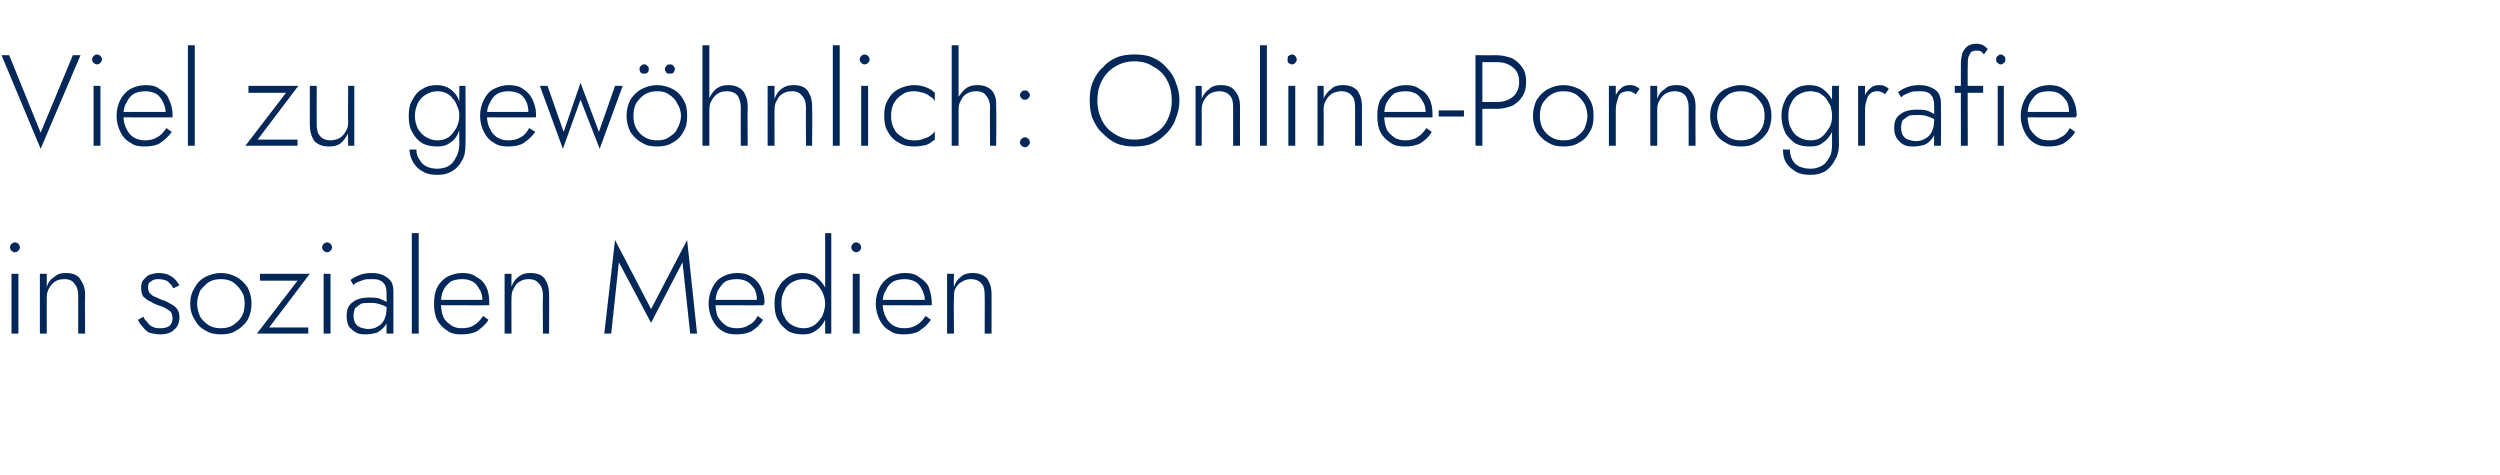 <?xml version="1.0" standalone="no"?><!DOCTYPE svg PUBLIC "-//W3C//DTD SVG 1.1//EN" "http://www.w3.org/Graphics/SVG/1.1/DTD/svg11.dtd"><svg xmlns="http://www.w3.org/2000/svg" version="1.1" width="326px" height="62px" viewBox="0 -1 326 62" style="top:-1px">  <desc>Viel zu gew hnlich: Online-Pornografie in sozialen Medien</desc>  <defs/>  <g id="Polygon1477769">    <path d="M 1.3 31.3 C 1.3 31.4 1.4 31.6 1.5 31.7 C 1.6 31.8 1.8 31.9 1.9 31.9 C 2.1 31.9 2.3 31.8 2.4 31.7 C 2.5 31.6 2.6 31.4 2.6 31.3 C 2.6 31.1 2.5 30.9 2.4 30.8 C 2.3 30.7 2.1 30.6 1.9 30.6 C 1.8 30.6 1.6 30.7 1.5 30.8 C 1.4 30.9 1.3 31.1 1.3 31.3 Z M 1.5 34.7 L 1.5 42.5 L 2.4 42.5 L 2.4 34.7 L 1.5 34.7 Z M 10.2 37.5 C 10.18 37.5 10.2 42.5 10.2 42.5 L 11.1 42.5 C 11.1 42.5 11.05 37.4 11.1 37.4 C 11.1 36.5 10.8 35.9 10.4 35.3 C 10 34.8 9.4 34.6 8.6 34.6 C 8 34.6 7.5 34.7 7.1 35.1 C 6.6 35.4 6.3 35.8 6.1 36.4 C 6.1 36.36 6.1 34.7 6.1 34.7 L 5.2 34.7 L 5.2 42.5 L 6.1 42.5 C 6.1 42.5 6.1 37.77 6.1 37.8 C 6.1 37.3 6.2 36.9 6.4 36.6 C 6.6 36.2 6.9 35.9 7.2 35.7 C 7.5 35.5 7.9 35.4 8.4 35.4 C 9 35.4 9.5 35.6 9.7 36 C 10 36.3 10.2 36.8 10.2 37.5 Z M 18.7 40.3 C 18.7 40.3 18 40.7 18 40.7 C 18.1 41 18.3 41.3 18.6 41.6 C 18.8 41.9 19.1 42.2 19.5 42.4 C 19.9 42.5 20.4 42.6 20.9 42.6 C 21.7 42.6 22.3 42.4 22.7 42 C 23.2 41.6 23.4 41 23.4 40.4 C 23.4 39.9 23.3 39.6 23.1 39.3 C 22.9 39 22.6 38.8 22.2 38.6 C 21.9 38.4 21.5 38.2 21.1 38.1 C 20.8 38 20.5 37.8 20.2 37.7 C 19.9 37.6 19.7 37.4 19.5 37.2 C 19.4 37 19.3 36.8 19.3 36.5 C 19.3 36.1 19.4 35.8 19.7 35.7 C 19.9 35.5 20.2 35.4 20.6 35.4 C 21.1 35.4 21.6 35.5 21.9 35.7 C 22.2 36 22.5 36.3 22.6 36.6 C 22.6 36.6 23.4 36.2 23.4 36.2 C 23.2 35.9 23 35.6 22.8 35.4 C 22.6 35.2 22.3 35 21.9 34.8 C 21.6 34.7 21.2 34.6 20.7 34.6 C 20.3 34.6 19.9 34.7 19.6 34.8 C 19.2 34.9 19 35.2 18.7 35.5 C 18.5 35.7 18.4 36.1 18.4 36.5 C 18.4 37 18.5 37.4 18.7 37.7 C 19 37.9 19.2 38.2 19.6 38.3 C 19.9 38.5 20.3 38.7 20.6 38.8 C 20.9 38.9 21.3 39 21.6 39.2 C 21.8 39.3 22.1 39.5 22.3 39.7 C 22.4 39.9 22.5 40.2 22.5 40.5 C 22.5 40.9 22.4 41.2 22.1 41.5 C 21.8 41.7 21.4 41.8 21 41.8 C 20.6 41.8 20.2 41.8 19.9 41.6 C 19.6 41.5 19.4 41.3 19.2 41 C 19 40.8 18.8 40.6 18.7 40.3 Z M 24.8 38.6 C 24.8 39.4 25 40.1 25.4 40.7 C 25.7 41.3 26.2 41.8 26.8 42.1 C 27.4 42.5 28.1 42.6 28.8 42.6 C 29.6 42.6 30.2 42.5 30.8 42.1 C 31.4 41.8 31.9 41.3 32.3 40.7 C 32.6 40.1 32.8 39.4 32.8 38.6 C 32.8 37.8 32.6 37.1 32.3 36.5 C 31.9 35.9 31.4 35.4 30.8 35.1 C 30.2 34.8 29.6 34.6 28.8 34.6 C 28.1 34.6 27.4 34.8 26.8 35.1 C 26.2 35.4 25.7 35.9 25.4 36.5 C 25 37.1 24.8 37.8 24.8 38.6 Z M 25.7 38.6 C 25.7 38 25.9 37.4 26.1 36.9 C 26.4 36.5 26.8 36.1 27.2 35.8 C 27.7 35.5 28.2 35.4 28.8 35.4 C 29.4 35.4 29.9 35.5 30.4 35.8 C 30.8 36.1 31.2 36.5 31.5 37 C 31.8 37.4 31.9 38 31.9 38.6 C 31.9 39.2 31.8 39.8 31.5 40.3 C 31.2 40.8 30.8 41.1 30.4 41.4 C 29.9 41.7 29.4 41.8 28.8 41.8 C 28.2 41.8 27.7 41.7 27.2 41.4 C 26.8 41.1 26.4 40.8 26.1 40.3 C 25.9 39.8 25.7 39.2 25.7 38.6 Z M 38.8 35.6 L 33.5 42.5 L 40.2 42.5 L 40.2 41.7 L 35.1 41.7 L 40.4 34.7 L 33.9 34.7 L 33.9 35.6 L 38.8 35.6 Z M 42 31.3 C 42 31.4 42.1 31.6 42.2 31.7 C 42.3 31.8 42.5 31.9 42.7 31.9 C 42.8 31.9 43 31.8 43.1 31.7 C 43.2 31.6 43.3 31.4 43.3 31.3 C 43.3 31.1 43.2 30.9 43.1 30.8 C 43 30.7 42.8 30.6 42.7 30.6 C 42.5 30.6 42.3 30.7 42.2 30.8 C 42.1 30.9 42 31.1 42 31.3 Z M 42.2 34.7 L 42.2 42.5 L 43.1 42.5 L 43.1 34.7 L 42.2 34.7 Z M 46.1 40.2 C 46.1 39.8 46.2 39.4 46.3 39.2 C 46.5 39 46.8 38.8 47.1 38.6 C 47.4 38.5 47.8 38.5 48.2 38.5 C 48.7 38.5 49.1 38.5 49.6 38.7 C 50 38.8 50.4 39 50.8 39.3 C 50.8 39.3 50.8 38.7 50.8 38.7 C 50.7 38.6 50.5 38.5 50.3 38.3 C 50 38.2 49.7 38 49.4 37.9 C 49 37.8 48.6 37.8 48.1 37.8 C 47.2 37.8 46.5 38 46 38.4 C 45.4 38.8 45.2 39.4 45.2 40.2 C 45.2 40.7 45.3 41.2 45.5 41.6 C 45.8 41.9 46.1 42.2 46.5 42.4 C 46.9 42.6 47.3 42.6 47.8 42.6 C 48.2 42.6 48.7 42.5 49.1 42.4 C 49.5 42.2 49.9 41.9 50.2 41.5 C 50.5 41.1 50.6 40.6 50.6 40 C 50.6 40 50.4 39.3 50.4 39.3 C 50.4 39.8 50.3 40.3 50.1 40.7 C 49.9 41.1 49.6 41.4 49.2 41.6 C 48.9 41.8 48.5 41.9 48 41.9 C 47.7 41.9 47.3 41.8 47 41.7 C 46.7 41.6 46.5 41.4 46.3 41.1 C 46.2 40.9 46.1 40.5 46.1 40.2 Z M 46.1 36.2 C 46.2 36 46.4 35.9 46.6 35.8 C 46.9 35.7 47.1 35.6 47.4 35.5 C 47.7 35.4 48.1 35.4 48.5 35.4 C 48.8 35.4 49.1 35.4 49.4 35.5 C 49.6 35.6 49.9 35.7 50 35.9 C 50.2 36.1 50.3 36.3 50.3 36.5 C 50.4 36.7 50.4 36.9 50.4 37.1 C 50.43 37.12 50.4 42.5 50.4 42.5 L 51.3 42.5 C 51.3 42.5 51.31 37 51.3 37 C 51.3 36.5 51.2 36 51 35.7 C 50.7 35.3 50.4 35.1 50 34.9 C 49.6 34.7 49.1 34.6 48.5 34.6 C 47.8 34.6 47.3 34.7 46.8 34.9 C 46.3 35.1 46 35.3 45.7 35.5 C 45.7 35.5 46.1 36.2 46.1 36.2 Z M 53.7 29.4 L 53.7 42.5 L 54.6 42.5 L 54.6 29.4 L 53.7 29.4 Z M 60.1 42.6 C 60.9 42.6 61.6 42.5 62.2 42.2 C 62.7 41.8 63.3 41.4 63.7 40.7 C 63.7 40.7 63 40.2 63 40.2 C 62.6 40.8 62.2 41.2 61.8 41.4 C 61.4 41.7 60.8 41.8 60.2 41.8 C 59.7 41.8 59.2 41.7 58.8 41.4 C 58.4 41.1 58 40.8 57.8 40.3 C 57.6 39.8 57.5 39.2 57.5 38.5 C 57.5 37.9 57.6 37.3 57.8 36.9 C 58 36.4 58.4 36 58.8 35.7 C 59.2 35.5 59.7 35.4 60.3 35.4 C 60.8 35.4 61.2 35.5 61.6 35.7 C 62 35.9 62.3 36.3 62.5 36.7 C 62.8 37.1 62.9 37.6 62.9 38.1 C 62.9 38.2 62.9 38.3 62.8 38.4 C 62.8 38.5 62.8 38.5 62.8 38.6 C 62.76 38.6 63.1 38.1 63.1 38.1 L 57.1 38.1 L 57.1 38.8 C 57.1 38.8 63.79 38.83 63.8 38.8 C 63.8 38.8 63.8 38.7 63.8 38.6 C 63.8 38.6 63.8 38.5 63.8 38.4 C 63.8 37.7 63.7 37 63.4 36.4 C 63.1 35.8 62.7 35.4 62.1 35.1 C 61.6 34.7 61 34.6 60.3 34.6 C 59.5 34.6 58.9 34.8 58.3 35.1 C 57.8 35.4 57.3 35.9 57 36.5 C 56.7 37.1 56.6 37.8 56.6 38.6 C 56.6 39.4 56.7 40.1 57 40.7 C 57.3 41.3 57.8 41.8 58.3 42.1 C 58.8 42.5 59.4 42.6 60.1 42.6 Z M 70.8 37.5 C 70.76 37.5 70.8 42.5 70.8 42.5 L 71.6 42.5 C 71.6 42.5 71.63 37.4 71.6 37.4 C 71.6 36.5 71.4 35.9 71 35.3 C 70.6 34.8 70 34.6 69.1 34.6 C 68.6 34.6 68.1 34.7 67.6 35.1 C 67.2 35.4 66.9 35.8 66.7 36.4 C 66.68 36.36 66.7 34.7 66.7 34.7 L 65.8 34.7 L 65.8 42.5 L 66.7 42.5 C 66.7 42.5 66.68 37.77 66.7 37.8 C 66.7 37.3 66.8 36.9 67 36.6 C 67.2 36.2 67.4 35.9 67.8 35.7 C 68.1 35.5 68.5 35.4 68.9 35.4 C 69.6 35.4 70 35.6 70.3 36 C 70.6 36.3 70.8 36.8 70.8 37.5 Z M 80.7 33.2 L 84.9 41.1 L 89 33.2 L 90 42.5 L 90.9 42.5 L 89.6 30.3 L 84.9 39.3 L 80.2 30.3 L 78.8 42.5 L 79.7 42.5 L 80.7 33.2 Z M 96 42.6 C 96.7 42.6 97.4 42.5 98 42.2 C 98.6 41.8 99.1 41.4 99.5 40.7 C 99.5 40.7 98.8 40.2 98.8 40.2 C 98.5 40.8 98.1 41.2 97.6 41.4 C 97.2 41.7 96.7 41.8 96.1 41.8 C 95.5 41.8 95 41.7 94.6 41.4 C 94.2 41.1 93.9 40.8 93.6 40.3 C 93.4 39.8 93.3 39.2 93.3 38.5 C 93.3 37.9 93.4 37.3 93.6 36.9 C 93.9 36.4 94.2 36 94.6 35.7 C 95 35.5 95.5 35.4 96.1 35.4 C 96.6 35.4 97 35.5 97.4 35.7 C 97.8 35.9 98.1 36.3 98.4 36.7 C 98.6 37.1 98.7 37.6 98.7 38.1 C 98.7 38.2 98.7 38.3 98.7 38.4 C 98.6 38.5 98.6 38.5 98.6 38.6 C 98.6 38.6 99 38.1 99 38.1 L 93 38.1 L 93 38.8 C 93 38.8 99.62 38.83 99.6 38.8 C 99.6 38.8 99.6 38.7 99.6 38.6 C 99.7 38.6 99.7 38.5 99.7 38.4 C 99.7 37.7 99.5 37 99.2 36.4 C 98.9 35.8 98.5 35.4 98 35.1 C 97.4 34.7 96.8 34.6 96.1 34.6 C 95.4 34.6 94.7 34.8 94.2 35.1 C 93.6 35.4 93.2 35.9 92.9 36.5 C 92.6 37.1 92.4 37.8 92.4 38.6 C 92.4 39.4 92.6 40.1 92.9 40.7 C 93.2 41.3 93.6 41.8 94.1 42.1 C 94.7 42.5 95.3 42.6 96 42.6 Z M 107.6 29.4 L 107.6 42.5 L 108.4 42.5 L 108.4 29.4 L 107.6 29.4 Z M 101 38.6 C 101 39.4 101.1 40.2 101.5 40.8 C 101.8 41.4 102.3 41.8 102.8 42.2 C 103.4 42.5 104 42.6 104.7 42.6 C 105.4 42.6 105.9 42.5 106.4 42.1 C 106.9 41.8 107.3 41.3 107.6 40.7 C 107.8 40.1 108 39.4 108 38.6 C 108 37.8 107.8 37.2 107.6 36.5 C 107.3 35.9 106.9 35.5 106.4 35.1 C 105.9 34.8 105.4 34.6 104.7 34.6 C 104 34.6 103.4 34.7 102.8 35.1 C 102.3 35.4 101.8 35.9 101.5 36.5 C 101.1 37.1 101 37.8 101 38.6 Z M 101.9 38.6 C 101.9 37.9 102 37.4 102.3 36.9 C 102.5 36.4 102.9 36 103.3 35.8 C 103.8 35.5 104.3 35.4 104.8 35.4 C 105.3 35.4 105.7 35.5 106.2 35.8 C 106.6 36.1 106.9 36.5 107.2 37 C 107.4 37.4 107.6 38 107.6 38.6 C 107.6 39.2 107.4 39.8 107.2 40.3 C 106.9 40.7 106.6 41.1 106.2 41.4 C 105.7 41.7 105.3 41.8 104.8 41.8 C 104.3 41.8 103.8 41.7 103.3 41.4 C 102.9 41.2 102.5 40.8 102.3 40.3 C 102 39.9 101.9 39.3 101.9 38.6 Z M 111 31.3 C 111 31.4 111.1 31.6 111.2 31.7 C 111.3 31.8 111.5 31.9 111.6 31.9 C 111.8 31.9 112 31.8 112.1 31.7 C 112.2 31.6 112.3 31.4 112.3 31.3 C 112.3 31.1 112.2 30.9 112.1 30.8 C 112 30.7 111.8 30.6 111.6 30.6 C 111.5 30.6 111.3 30.7 111.2 30.8 C 111.1 30.9 111 31.1 111 31.3 Z M 111.2 34.7 L 111.2 42.5 L 112.1 42.5 L 112.1 34.7 L 111.2 34.7 Z M 117.8 42.6 C 118.6 42.6 119.3 42.5 119.8 42.2 C 120.4 41.8 120.9 41.4 121.4 40.7 C 121.4 40.7 120.7 40.2 120.7 40.2 C 120.3 40.8 119.9 41.2 119.5 41.4 C 119 41.7 118.5 41.8 117.9 41.8 C 117.4 41.8 116.9 41.7 116.4 41.4 C 116 41.1 115.7 40.8 115.5 40.3 C 115.2 39.8 115.1 39.2 115.1 38.5 C 115.1 37.9 115.2 37.3 115.5 36.9 C 115.7 36.4 116 36 116.5 35.7 C 116.9 35.5 117.4 35.4 118 35.4 C 118.4 35.4 118.9 35.5 119.3 35.7 C 119.7 35.9 120 36.3 120.2 36.7 C 120.4 37.1 120.6 37.6 120.6 38.1 C 120.6 38.2 120.5 38.3 120.5 38.4 C 120.5 38.5 120.5 38.5 120.4 38.6 C 120.44 38.6 120.8 38.1 120.8 38.1 L 114.8 38.1 L 114.8 38.8 C 114.8 38.8 121.46 38.83 121.5 38.8 C 121.5 38.8 121.5 38.7 121.5 38.6 C 121.5 38.6 121.5 38.5 121.5 38.4 C 121.5 37.7 121.3 37 121.1 36.4 C 120.8 35.8 120.3 35.4 119.8 35.1 C 119.3 34.7 118.7 34.6 118 34.6 C 117.2 34.6 116.6 34.8 116 35.1 C 115.5 35.4 115 35.9 114.7 36.5 C 114.4 37.1 114.2 37.8 114.2 38.6 C 114.2 39.4 114.4 40.1 114.7 40.7 C 115 41.3 115.4 41.8 116 42.1 C 116.5 42.5 117.1 42.6 117.8 42.6 Z M 128.4 37.5 C 128.43 37.5 128.4 42.5 128.4 42.5 L 129.3 42.5 C 129.3 42.5 129.31 37.4 129.3 37.4 C 129.3 36.5 129.1 35.9 128.7 35.3 C 128.2 34.8 127.6 34.6 126.8 34.6 C 126.3 34.6 125.7 34.7 125.3 35.1 C 124.9 35.4 124.6 35.8 124.4 36.4 C 124.35 36.36 124.4 34.7 124.4 34.7 L 123.5 34.7 L 123.5 42.5 L 124.4 42.5 C 124.4 42.5 124.35 37.77 124.4 37.8 C 124.4 37.3 124.4 36.9 124.6 36.6 C 124.8 36.2 125.1 35.9 125.5 35.7 C 125.8 35.5 126.2 35.4 126.6 35.4 C 127.2 35.4 127.7 35.6 128 36 C 128.3 36.3 128.4 36.8 128.4 37.5 Z " stroke="none" fill="#022758"/>  </g>  <g id="Polygon1477768">    <path d="M 5.3 16.3 L 1.2 6.2 L 0.2 6.2 L 5.3 18.4 L 10.5 6.2 L 9.5 6.2 L 5.3 16.3 Z M 12 6.8 C 12 6.9 12.1 7.1 12.2 7.2 C 12.3 7.3 12.5 7.4 12.6 7.4 C 12.8 7.4 13 7.3 13.1 7.2 C 13.2 7.1 13.3 6.9 13.3 6.8 C 13.3 6.6 13.2 6.4 13.1 6.3 C 13 6.2 12.8 6.1 12.6 6.1 C 12.5 6.1 12.3 6.2 12.2 6.3 C 12.1 6.4 12 6.6 12 6.8 Z M 12.2 10.2 L 12.2 18 L 13.1 18 L 13.1 10.2 L 12.2 10.2 Z M 18.8 18.1 C 19.6 18.1 20.3 18 20.8 17.7 C 21.4 17.3 21.9 16.9 22.4 16.2 C 22.4 16.2 21.7 15.7 21.7 15.7 C 21.3 16.3 20.9 16.7 20.5 16.9 C 20 17.2 19.5 17.3 18.9 17.3 C 18.4 17.3 17.9 17.2 17.4 16.9 C 17 16.6 16.7 16.3 16.5 15.8 C 16.2 15.3 16.1 14.7 16.1 14 C 16.1 13.4 16.2 12.8 16.5 12.4 C 16.7 11.9 17 11.5 17.5 11.2 C 17.9 11 18.4 10.9 19 10.9 C 19.4 10.9 19.9 11 20.3 11.2 C 20.7 11.4 21 11.8 21.2 12.2 C 21.4 12.6 21.6 13.1 21.6 13.6 C 21.6 13.7 21.5 13.8 21.5 13.9 C 21.5 14 21.5 14 21.4 14.1 C 21.44 14.1 21.8 13.6 21.8 13.6 L 15.8 13.6 L 15.8 14.3 C 15.8 14.3 22.46 14.33 22.5 14.3 C 22.5 14.3 22.5 14.2 22.5 14.1 C 22.5 14.1 22.5 14 22.5 13.9 C 22.5 13.2 22.3 12.5 22 11.9 C 21.8 11.3 21.3 10.9 20.8 10.6 C 20.3 10.2 19.7 10.1 19 10.1 C 18.2 10.1 17.6 10.3 17 10.6 C 16.5 10.9 16 11.4 15.7 12 C 15.4 12.6 15.2 13.3 15.2 14.1 C 15.2 14.9 15.4 15.6 15.7 16.2 C 16 16.8 16.4 17.3 17 17.6 C 17.5 18 18.1 18.1 18.8 18.1 Z M 24.5 4.9 L 24.5 18 L 25.4 18 L 25.4 4.9 L 24.5 4.9 Z M 37.3 11.1 L 32 18 L 38.8 18 L 38.8 17.2 L 33.6 17.2 L 38.9 10.2 L 32.4 10.2 L 32.4 11.1 L 37.3 11.1 Z M 41.3 15.2 C 41.28 15.15 41.3 10.2 41.3 10.2 L 40.4 10.2 C 40.4 10.2 40.4 15.25 40.4 15.3 C 40.4 16.1 40.6 16.8 41 17.4 C 41.5 17.9 42.1 18.1 42.9 18.1 C 43.5 18.1 44 18 44.4 17.7 C 44.8 17.4 45.1 16.9 45.4 16.4 C 45.36 16.36 45.4 18 45.4 18 L 46.2 18 L 46.2 10.2 L 45.4 10.2 C 45.4 10.2 45.36 14.95 45.4 15 C 45.4 15.4 45.3 15.8 45.1 16.1 C 44.9 16.5 44.6 16.8 44.3 17 C 43.9 17.2 43.5 17.3 43.1 17.3 C 42.5 17.3 42 17.1 41.7 16.7 C 41.4 16.4 41.3 15.8 41.3 15.2 Z M 53.4 18.5 C 53.4 19.1 53.6 19.7 53.9 20.2 C 54.2 20.7 54.6 21.1 55.2 21.4 C 55.7 21.7 56.3 21.8 57 21.8 C 57.7 21.8 58.3 21.7 58.8 21.4 C 59.4 21.1 59.9 20.6 60.2 20 C 60.6 19.4 60.7 18.7 60.7 17.8 C 60.73 17.81 60.7 10.2 60.7 10.2 L 59.9 10.2 C 59.9 10.2 59.86 17.81 59.9 17.8 C 59.9 18.5 59.7 19.2 59.4 19.6 C 59.2 20.1 58.8 20.5 58.4 20.7 C 58 20.9 57.5 21 57 21 C 56.5 21 56 20.9 55.6 20.7 C 55.2 20.5 54.9 20.2 54.7 19.8 C 54.4 19.4 54.3 19 54.3 18.5 C 54.3 18.5 53.4 18.5 53.4 18.5 Z M 53.3 14.1 C 53.3 14.9 53.4 15.7 53.8 16.3 C 54.1 16.9 54.5 17.3 55.1 17.7 C 55.7 18 56.3 18.1 57 18.1 C 57.7 18.1 58.2 18 58.7 17.6 C 59.2 17.3 59.6 16.8 59.8 16.2 C 60.1 15.6 60.3 14.9 60.3 14.1 C 60.3 13.3 60.1 12.7 59.8 12 C 59.6 11.4 59.2 11 58.7 10.6 C 58.2 10.3 57.7 10.1 57 10.1 C 56.3 10.1 55.7 10.2 55.1 10.6 C 54.5 10.9 54.1 11.4 53.8 12 C 53.4 12.6 53.3 13.3 53.3 14.1 Z M 54.1 14.1 C 54.1 13.4 54.3 12.9 54.5 12.4 C 54.8 11.9 55.2 11.5 55.6 11.3 C 56.1 11 56.6 10.9 57.1 10.9 C 57.5 10.9 57.8 11 58.1 11.1 C 58.5 11.3 58.8 11.5 59 11.8 C 59.3 12.1 59.5 12.5 59.6 12.8 C 59.8 13.2 59.9 13.6 59.9 14.1 C 59.9 14.7 59.7 15.3 59.5 15.7 C 59.2 16.2 58.9 16.6 58.5 16.9 C 58 17.2 57.6 17.3 57.1 17.3 C 56.6 17.3 56.1 17.2 55.6 16.9 C 55.2 16.7 54.8 16.3 54.5 15.8 C 54.3 15.4 54.1 14.8 54.1 14.1 Z M 66.2 18.1 C 67 18.1 67.7 18 68.2 17.7 C 68.8 17.3 69.3 16.9 69.8 16.2 C 69.8 16.2 69 15.7 69 15.7 C 68.7 16.3 68.3 16.7 67.9 16.9 C 67.4 17.2 66.9 17.3 66.3 17.3 C 65.7 17.3 65.3 17.2 64.8 16.9 C 64.4 16.6 64.1 16.3 63.9 15.8 C 63.6 15.3 63.5 14.7 63.5 14 C 63.5 13.4 63.6 12.8 63.9 12.4 C 64.1 11.9 64.4 11.5 64.9 11.2 C 65.3 11 65.8 10.9 66.3 10.9 C 66.8 10.9 67.3 11 67.7 11.2 C 68.1 11.4 68.4 11.8 68.6 12.2 C 68.8 12.6 68.9 13.1 68.9 13.6 C 68.9 13.7 68.9 13.8 68.9 13.9 C 68.9 14 68.9 14 68.8 14.1 C 68.83 14.1 69.2 13.6 69.2 13.6 L 63.2 13.6 L 63.2 14.3 C 63.2 14.3 69.85 14.33 69.9 14.3 C 69.9 14.3 69.9 14.2 69.9 14.1 C 69.9 14.1 69.9 14 69.9 13.9 C 69.9 13.2 69.7 12.5 69.4 11.9 C 69.1 11.3 68.7 10.9 68.2 10.6 C 67.7 10.2 67 10.1 66.3 10.1 C 65.6 10.1 65 10.3 64.4 10.6 C 63.8 10.9 63.4 11.4 63.1 12 C 62.8 12.6 62.6 13.3 62.6 14.1 C 62.6 14.9 62.8 15.6 63.1 16.2 C 63.4 16.8 63.8 17.3 64.4 17.6 C 64.9 18 65.5 18.1 66.2 18.1 Z M 70.4 10.2 L 73.4 18.4 L 75.7 12 L 78.2 18.4 L 81.2 10.2 L 80.2 10.2 L 78.1 16.2 L 75.7 9.8 L 73.5 16.2 L 71.4 10.2 L 70.4 10.2 Z M 81.7 14.1 C 81.7 14.9 81.9 15.6 82.2 16.2 C 82.6 16.8 83.1 17.3 83.7 17.6 C 84.3 18 84.9 18.1 85.7 18.1 C 86.4 18.1 87.1 18 87.7 17.6 C 88.3 17.3 88.8 16.8 89.1 16.2 C 89.5 15.6 89.6 14.9 89.6 14.1 C 89.6 13.3 89.5 12.6 89.1 12 C 88.8 11.4 88.3 10.9 87.7 10.6 C 87.1 10.3 86.4 10.1 85.7 10.1 C 84.9 10.1 84.3 10.3 83.7 10.6 C 83.1 10.9 82.6 11.4 82.2 12 C 81.9 12.6 81.7 13.3 81.7 14.1 Z M 82.6 14.1 C 82.6 13.5 82.7 12.9 83 12.4 C 83.3 12 83.6 11.6 84.1 11.3 C 84.6 11 85.1 10.9 85.7 10.9 C 86.3 10.9 86.8 11 87.2 11.3 C 87.7 11.6 88.1 12 88.3 12.5 C 88.6 12.9 88.8 13.5 88.8 14.1 C 88.8 14.7 88.6 15.3 88.3 15.8 C 88.1 16.3 87.7 16.6 87.2 16.9 C 86.8 17.2 86.3 17.3 85.7 17.3 C 85.1 17.3 84.6 17.2 84.1 16.9 C 83.6 16.6 83.3 16.3 83 15.8 C 82.7 15.3 82.6 14.7 82.6 14.1 Z M 86.7 8 C 86.7 8.2 86.8 8.3 86.9 8.5 C 87 8.6 87.2 8.6 87.4 8.6 C 87.5 8.6 87.7 8.6 87.8 8.5 C 87.9 8.3 88 8.2 88 8 C 88 7.8 87.9 7.7 87.8 7.6 C 87.7 7.4 87.5 7.4 87.4 7.4 C 87.2 7.4 87 7.4 86.9 7.6 C 86.8 7.7 86.7 7.8 86.7 8 Z M 83.4 8 C 83.4 8.2 83.4 8.3 83.6 8.5 C 83.7 8.6 83.8 8.6 84 8.6 C 84.2 8.6 84.3 8.6 84.4 8.5 C 84.6 8.3 84.6 8.2 84.6 8 C 84.6 7.8 84.6 7.7 84.4 7.6 C 84.3 7.4 84.2 7.4 84 7.4 C 83.8 7.4 83.7 7.4 83.6 7.6 C 83.4 7.7 83.4 7.8 83.4 8 Z M 92.5 4.9 L 91.6 4.9 L 91.6 18 L 92.5 18 L 92.5 4.9 Z M 96.6 13 C 96.58 13 96.6 18 96.6 18 L 97.5 18 C 97.5 18 97.46 12.9 97.5 12.9 C 97.5 12.3 97.4 11.8 97.2 11.4 C 97 10.9 96.7 10.6 96.3 10.4 C 96 10.2 95.5 10.1 95 10.1 C 94.4 10.1 94 10.2 93.5 10.5 C 93.1 10.8 92.8 11.2 92.6 11.6 C 92.3 12.1 92.2 12.7 92.2 13.3 C 92.2 13.3 92.5 13.3 92.5 13.3 C 92.5 12.8 92.6 12.4 92.8 12.1 C 93 11.7 93.3 11.4 93.6 11.2 C 93.9 11 94.3 10.9 94.8 10.9 C 95.4 10.9 95.9 11.1 96.2 11.5 C 96.4 11.8 96.6 12.3 96.6 13 Z M 105.1 13 C 105.07 13 105.1 18 105.1 18 L 105.9 18 C 105.9 18 105.94 12.9 105.9 12.9 C 105.9 12 105.7 11.4 105.3 10.8 C 104.9 10.3 104.3 10.1 103.5 10.1 C 102.9 10.1 102.4 10.2 101.9 10.6 C 101.5 10.9 101.2 11.3 101 11.9 C 100.98 11.86 101 10.2 101 10.2 L 100.1 10.2 L 100.1 18 L 101 18 C 101 18 100.98 13.27 101 13.3 C 101 12.8 101.1 12.4 101.3 12.1 C 101.5 11.7 101.7 11.4 102.1 11.2 C 102.4 11 102.8 10.9 103.3 10.9 C 103.9 10.9 104.3 11.1 104.6 11.5 C 104.9 11.8 105.1 12.3 105.1 13 Z M 108.6 4.9 L 108.6 18 L 109.5 18 L 109.5 4.9 L 108.6 4.9 Z M 112.1 6.8 C 112.1 6.9 112.2 7.1 112.3 7.2 C 112.4 7.3 112.6 7.4 112.7 7.4 C 112.9 7.4 113.1 7.3 113.2 7.2 C 113.3 7.1 113.4 6.9 113.4 6.8 C 113.4 6.6 113.3 6.4 113.2 6.3 C 113.1 6.2 112.9 6.1 112.7 6.1 C 112.6 6.1 112.4 6.2 112.3 6.3 C 112.2 6.4 112.1 6.6 112.1 6.8 Z M 112.3 10.2 L 112.3 18 L 113.2 18 L 113.2 10.2 L 112.3 10.2 Z M 116.2 14.1 C 116.2 13.5 116.3 12.9 116.6 12.4 C 116.8 12 117.2 11.6 117.7 11.3 C 118.1 11 118.6 10.9 119.2 10.9 C 119.6 10.9 120 11 120.4 11.1 C 120.7 11.2 121.1 11.4 121.3 11.6 C 121.6 11.7 121.8 12 121.9 12.2 C 121.9 12.2 121.9 11.1 121.9 11.1 C 121.6 10.8 121.3 10.6 120.8 10.4 C 120.3 10.2 119.8 10.1 119.2 10.1 C 118.5 10.1 117.8 10.3 117.2 10.6 C 116.6 10.9 116.1 11.4 115.8 12 C 115.4 12.6 115.3 13.3 115.3 14.1 C 115.3 14.9 115.4 15.6 115.8 16.2 C 116.1 16.8 116.6 17.3 117.2 17.6 C 117.8 18 118.5 18.1 119.2 18.1 C 119.8 18.1 120.3 18 120.8 17.9 C 121.3 17.7 121.6 17.4 121.9 17.2 C 121.9 17.2 121.9 16.1 121.9 16.1 C 121.8 16.3 121.6 16.5 121.3 16.7 C 121.1 16.9 120.7 17 120.4 17.1 C 120 17.3 119.6 17.3 119.2 17.3 C 118.6 17.3 118.1 17.2 117.7 16.9 C 117.2 16.6 116.8 16.3 116.6 15.8 C 116.3 15.3 116.2 14.7 116.2 14.1 Z M 125 4.9 L 124.1 4.9 L 124.1 18 L 125 18 L 125 4.9 Z M 129.1 13 C 129.07 13 129.1 18 129.1 18 L 129.9 18 C 129.9 18 129.95 12.9 129.9 12.9 C 129.9 12.3 129.9 11.8 129.7 11.4 C 129.5 10.9 129.2 10.6 128.8 10.4 C 128.5 10.2 128 10.1 127.5 10.1 C 126.9 10.1 126.4 10.2 126 10.5 C 125.6 10.8 125.3 11.2 125 11.6 C 124.8 12.1 124.7 12.7 124.7 13.3 C 124.7 13.3 125 13.3 125 13.3 C 125 12.8 125.1 12.4 125.3 12.1 C 125.5 11.7 125.7 11.4 126.1 11.2 C 126.4 11 126.8 10.9 127.3 10.9 C 127.9 10.9 128.4 11.1 128.6 11.5 C 128.9 11.8 129.1 12.3 129.1 13 Z M 133 17.6 C 133 17.7 133.1 17.9 133.2 18 C 133.3 18.1 133.5 18.2 133.7 18.2 C 133.8 18.2 134 18.1 134.1 18 C 134.2 17.9 134.3 17.7 134.3 17.6 C 134.3 17.4 134.2 17.2 134.1 17.1 C 134 17 133.8 16.9 133.7 16.9 C 133.5 16.9 133.3 17 133.2 17.1 C 133.1 17.2 133 17.4 133 17.6 Z M 133 11.4 C 133 11.6 133.1 11.7 133.2 11.8 C 133.3 12 133.5 12 133.7 12 C 133.8 12 134 12 134.1 11.8 C 134.2 11.7 134.3 11.6 134.3 11.4 C 134.3 11.2 134.2 11.1 134.1 11 C 134 10.8 133.8 10.8 133.7 10.8 C 133.5 10.8 133.3 10.8 133.2 11 C 133.1 11.1 133 11.2 133 11.4 Z M 143.1 12.1 C 143.1 11.1 143.3 10.2 143.7 9.5 C 144.1 8.7 144.7 8.1 145.4 7.7 C 146.2 7.2 147 7 147.9 7 C 148.9 7 149.7 7.2 150.4 7.7 C 151.2 8.1 151.8 8.7 152.2 9.5 C 152.6 10.2 152.8 11.1 152.8 12.1 C 152.8 13.1 152.6 13.9 152.2 14.7 C 151.8 15.5 151.2 16.1 150.4 16.5 C 149.7 17 148.9 17.2 147.9 17.2 C 147 17.2 146.2 17 145.4 16.5 C 144.7 16.1 144.1 15.5 143.7 14.7 C 143.3 13.9 143.1 13.1 143.1 12.1 Z M 142.1 12.1 C 142.1 13 142.2 13.8 142.5 14.5 C 142.8 15.2 143.2 15.9 143.8 16.4 C 144.3 16.9 144.9 17.4 145.6 17.7 C 146.3 18 147.1 18.1 147.9 18.1 C 148.8 18.1 149.6 18 150.3 17.7 C 151 17.4 151.6 16.9 152.1 16.4 C 152.6 15.9 153.1 15.2 153.3 14.5 C 153.6 13.8 153.8 13 153.8 12.1 C 153.8 11.2 153.6 10.4 153.3 9.7 C 153.1 9 152.6 8.3 152.1 7.8 C 151.6 7.2 151 6.8 150.3 6.5 C 149.6 6.2 148.8 6.1 147.9 6.1 C 147.1 6.1 146.3 6.2 145.6 6.5 C 144.9 6.8 144.3 7.2 143.8 7.8 C 143.2 8.3 142.8 9 142.5 9.7 C 142.2 10.4 142.1 11.2 142.1 12.1 Z M 160.8 13 C 160.81 13 160.8 18 160.8 18 L 161.7 18 C 161.7 18 161.68 12.9 161.7 12.9 C 161.7 12 161.5 11.4 161 10.8 C 160.6 10.3 160 10.1 159.2 10.1 C 158.6 10.1 158.1 10.2 157.7 10.6 C 157.3 10.9 156.9 11.3 156.7 11.9 C 156.72 11.86 156.7 10.2 156.7 10.2 L 155.9 10.2 L 155.9 18 L 156.7 18 C 156.7 18 156.72 13.27 156.7 13.3 C 156.7 12.8 156.8 12.4 157 12.1 C 157.2 11.7 157.5 11.4 157.8 11.2 C 158.2 11 158.6 10.9 159 10.9 C 159.6 10.9 160.1 11.1 160.4 11.5 C 160.7 11.8 160.8 12.3 160.8 13 Z M 164.3 4.9 L 164.3 18 L 165.2 18 L 165.2 4.9 L 164.3 4.9 Z M 167.9 6.8 C 167.9 6.9 167.9 7.1 168 7.2 C 168.2 7.3 168.3 7.4 168.5 7.4 C 168.7 7.4 168.8 7.3 168.9 7.2 C 169 7.1 169.1 6.9 169.1 6.8 C 169.1 6.6 169 6.4 168.9 6.3 C 168.8 6.2 168.7 6.1 168.5 6.1 C 168.3 6.1 168.2 6.2 168 6.3 C 167.9 6.4 167.9 6.6 167.9 6.8 Z M 168 10.2 L 168 18 L 168.9 18 L 168.9 10.2 L 168 10.2 Z M 176.7 13 C 176.72 13 176.7 18 176.7 18 L 177.6 18 C 177.6 18 177.59 12.9 177.6 12.9 C 177.6 12 177.4 11.4 177 10.8 C 176.5 10.3 175.9 10.1 175.1 10.1 C 174.5 10.1 174 10.2 173.6 10.6 C 173.2 10.9 172.8 11.3 172.6 11.9 C 172.63 11.86 172.6 10.2 172.6 10.2 L 171.8 10.2 L 171.8 18 L 172.6 18 C 172.6 18 172.63 13.27 172.6 13.3 C 172.6 12.8 172.7 12.4 172.9 12.1 C 173.1 11.7 173.4 11.4 173.7 11.2 C 174.1 11 174.5 10.9 174.9 10.9 C 175.5 10.9 176 11.1 176.3 11.5 C 176.6 11.8 176.7 12.3 176.7 13 Z M 183.2 18.1 C 183.9 18.1 184.6 18 185.2 17.7 C 185.8 17.3 186.3 16.9 186.7 16.2 C 186.7 16.2 186 15.7 186 15.7 C 185.6 16.3 185.2 16.7 184.8 16.9 C 184.4 17.2 183.8 17.3 183.3 17.3 C 182.7 17.3 182.2 17.2 181.8 16.9 C 181.4 16.6 181 16.3 180.8 15.8 C 180.6 15.3 180.5 14.7 180.5 14 C 180.5 13.4 180.6 12.8 180.8 12.4 C 181.1 11.9 181.4 11.5 181.8 11.2 C 182.2 11 182.7 10.9 183.3 10.9 C 183.8 10.9 184.2 11 184.6 11.2 C 185 11.4 185.3 11.8 185.5 12.2 C 185.8 12.6 185.9 13.1 185.9 13.6 C 185.9 13.7 185.9 13.8 185.8 13.9 C 185.8 14 185.8 14 185.8 14.1 C 185.77 14.1 186.1 13.6 186.1 13.6 L 180.1 13.6 L 180.1 14.3 C 180.1 14.3 186.8 14.33 186.8 14.3 C 186.8 14.3 186.8 14.2 186.8 14.1 C 186.8 14.1 186.8 14 186.8 13.9 C 186.8 13.2 186.7 12.5 186.4 11.9 C 186.1 11.3 185.7 10.9 185.1 10.6 C 184.6 10.2 184 10.1 183.3 10.1 C 182.6 10.1 181.9 10.3 181.4 10.6 C 180.8 10.9 180.4 11.4 180 12 C 179.7 12.6 179.6 13.3 179.6 14.1 C 179.6 14.9 179.7 15.6 180 16.2 C 180.3 16.8 180.8 17.3 181.3 17.6 C 181.8 18 182.5 18.1 183.2 18.1 Z M 187.6 14.2 L 190.9 14.2 L 190.9 13.4 L 187.6 13.4 L 187.6 14.2 Z M 192.4 6.2 L 192.4 18 L 193.3 18 L 193.3 6.2 L 192.4 6.2 Z M 192.9 7.1 C 192.9 7.1 195.18 7.09 195.2 7.1 C 196 7.1 196.7 7.3 197.3 7.8 C 197.8 8.2 198.1 8.8 198.1 9.7 C 198.1 10.5 197.8 11.2 197.3 11.6 C 196.7 12.1 196 12.3 195.2 12.3 C 195.18 12.3 192.9 12.3 192.9 12.3 L 192.9 13.2 C 192.9 13.2 195.18 13.17 195.2 13.2 C 195.9 13.2 196.6 13 197.2 12.8 C 197.7 12.5 198.2 12.1 198.5 11.6 C 198.9 11 199 10.4 199 9.7 C 199 9 198.9 8.3 198.5 7.8 C 198.2 7.3 197.7 6.9 197.2 6.6 C 196.6 6.4 195.9 6.2 195.2 6.2 C 195.18 6.22 192.9 6.2 192.9 6.2 L 192.9 7.1 Z M 199.9 14.1 C 199.9 14.9 200.1 15.6 200.4 16.2 C 200.8 16.8 201.3 17.3 201.9 17.6 C 202.5 18 203.1 18.1 203.9 18.1 C 204.6 18.1 205.3 18 205.9 17.6 C 206.5 17.3 207 16.8 207.3 16.2 C 207.7 15.6 207.8 14.9 207.8 14.1 C 207.8 13.3 207.7 12.6 207.3 12 C 207 11.4 206.5 10.9 205.9 10.6 C 205.3 10.3 204.6 10.1 203.9 10.1 C 203.1 10.1 202.5 10.3 201.9 10.6 C 201.3 10.9 200.8 11.4 200.4 12 C 200.1 12.6 199.9 13.3 199.9 14.1 Z M 200.8 14.1 C 200.8 13.5 200.9 12.9 201.2 12.4 C 201.5 12 201.8 11.6 202.3 11.3 C 202.8 11 203.3 10.9 203.9 10.9 C 204.5 10.9 205 11 205.5 11.3 C 205.9 11.6 206.3 12 206.6 12.5 C 206.8 12.9 207 13.5 207 14.1 C 207 14.7 206.8 15.3 206.6 15.8 C 206.3 16.3 205.9 16.6 205.5 16.9 C 205 17.2 204.5 17.3 203.9 17.3 C 203.3 17.3 202.8 17.2 202.3 16.9 C 201.8 16.6 201.5 16.3 201.2 15.8 C 200.9 15.3 200.8 14.7 200.8 14.1 Z M 210.7 10.2 L 209.8 10.2 L 209.8 18 L 210.7 18 L 210.7 10.2 Z M 213.3 11.3 C 213.3 11.3 213.8 10.6 213.8 10.6 C 213.6 10.4 213.4 10.3 213.2 10.2 C 212.9 10.1 212.7 10.1 212.5 10.1 C 212.1 10.1 211.7 10.2 211.4 10.5 C 211 10.8 210.8 11.2 210.6 11.6 C 210.4 12.1 210.3 12.7 210.3 13.3 C 210.3 13.3 210.7 13.3 210.7 13.3 C 210.7 12.8 210.8 12.4 210.9 12.1 C 211 11.7 211.1 11.4 211.3 11.2 C 211.6 11 211.9 10.9 212.3 10.9 C 212.5 10.9 212.6 10.9 212.8 11 C 212.9 11.1 213.1 11.1 213.3 11.3 Z M 220.2 13 C 220.19 13 220.2 18 220.2 18 L 221.1 18 C 221.1 18 221.07 12.9 221.1 12.9 C 221.1 12 220.9 11.4 220.4 10.8 C 220 10.3 219.4 10.1 218.6 10.1 C 218 10.1 217.5 10.2 217.1 10.6 C 216.6 10.9 216.3 11.3 216.1 11.9 C 216.11 11.86 216.1 10.2 216.1 10.2 L 215.2 10.2 L 215.2 18 L 216.1 18 C 216.1 18 216.11 13.27 216.1 13.3 C 216.1 12.8 216.2 12.4 216.4 12.1 C 216.6 11.7 216.9 11.4 217.2 11.2 C 217.6 11 217.9 10.9 218.4 10.9 C 219 10.9 219.5 11.1 219.8 11.5 C 220 11.8 220.2 12.3 220.2 13 Z M 223 14.1 C 223 14.9 223.2 15.6 223.6 16.2 C 223.9 16.8 224.4 17.3 225 17.6 C 225.6 18 226.3 18.1 227 18.1 C 227.8 18.1 228.4 18 229 17.6 C 229.6 17.3 230.1 16.8 230.5 16.2 C 230.8 15.6 231 14.9 231 14.1 C 231 13.3 230.8 12.6 230.5 12 C 230.1 11.4 229.6 10.9 229 10.6 C 228.4 10.3 227.8 10.1 227 10.1 C 226.3 10.1 225.6 10.3 225 10.6 C 224.4 10.9 223.9 11.4 223.6 12 C 223.2 12.6 223 13.3 223 14.1 Z M 223.9 14.1 C 223.9 13.5 224.1 12.9 224.3 12.4 C 224.6 12 225 11.6 225.4 11.3 C 225.9 11 226.4 10.9 227 10.9 C 227.6 10.9 228.1 11 228.6 11.3 C 229 11.6 229.4 12 229.7 12.5 C 230 12.9 230.1 13.5 230.1 14.1 C 230.1 14.7 230 15.3 229.7 15.8 C 229.4 16.3 229 16.6 228.6 16.9 C 228.1 17.2 227.6 17.3 227 17.3 C 226.4 17.3 225.9 17.2 225.4 16.9 C 225 16.6 224.6 16.3 224.3 15.8 C 224.1 15.3 223.9 14.7 223.9 14.1 Z M 232.5 18.5 C 232.5 19.1 232.6 19.7 232.9 20.2 C 233.2 20.7 233.7 21.1 234.2 21.4 C 234.7 21.7 235.4 21.8 236.1 21.8 C 236.7 21.8 237.3 21.7 237.9 21.4 C 238.4 21.1 238.9 20.6 239.2 20 C 239.6 19.4 239.8 18.7 239.8 17.8 C 239.77 17.81 239.8 10.2 239.8 10.2 L 238.9 10.2 C 238.9 10.2 238.89 17.81 238.9 17.8 C 238.9 18.5 238.8 19.2 238.5 19.6 C 238.2 20.1 237.9 20.5 237.4 20.7 C 237 20.9 236.6 21 236.1 21 C 235.5 21 235.1 20.9 234.6 20.7 C 234.2 20.5 233.9 20.2 233.7 19.8 C 233.5 19.4 233.4 19 233.4 18.5 C 233.4 18.5 232.5 18.5 232.5 18.5 Z M 232.3 14.1 C 232.3 14.9 232.5 15.7 232.8 16.3 C 233.1 16.9 233.6 17.3 234.1 17.7 C 234.7 18 235.3 18.1 236 18.1 C 236.7 18.1 237.3 18 237.7 17.6 C 238.2 17.3 238.6 16.8 238.9 16.2 C 239.2 15.6 239.3 14.9 239.3 14.1 C 239.3 13.3 239.2 12.7 238.9 12 C 238.6 11.4 238.2 11 237.7 10.6 C 237.3 10.3 236.7 10.1 236 10.1 C 235.3 10.1 234.7 10.2 234.1 10.6 C 233.6 10.9 233.1 11.4 232.8 12 C 232.5 12.6 232.3 13.3 232.3 14.1 Z M 233.2 14.1 C 233.2 13.4 233.3 12.9 233.6 12.4 C 233.8 11.9 234.2 11.5 234.6 11.3 C 235.1 11 235.6 10.9 236.1 10.9 C 236.5 10.9 236.8 11 237.2 11.1 C 237.5 11.3 237.8 11.5 238.1 11.8 C 238.3 12.1 238.5 12.5 238.7 12.8 C 238.8 13.2 238.9 13.6 238.9 14.1 C 238.9 14.7 238.8 15.3 238.5 15.7 C 238.2 16.2 237.9 16.6 237.5 16.9 C 237.1 17.2 236.6 17.3 236.1 17.3 C 235.6 17.3 235.1 17.2 234.6 16.9 C 234.2 16.7 233.8 16.3 233.6 15.8 C 233.3 15.4 233.2 14.8 233.2 14.1 Z M 243.2 10.2 L 242.3 10.2 L 242.3 18 L 243.2 18 L 243.2 10.2 Z M 245.8 11.3 C 245.8 11.3 246.3 10.6 246.3 10.6 C 246.1 10.4 245.9 10.3 245.7 10.2 C 245.5 10.1 245.2 10.1 245 10.1 C 244.6 10.1 244.2 10.2 243.9 10.5 C 243.5 10.8 243.3 11.2 243.1 11.6 C 242.9 12.1 242.8 12.7 242.8 13.3 C 242.8 13.3 243.2 13.3 243.2 13.3 C 243.2 12.8 243.3 12.4 243.4 12.1 C 243.5 11.7 243.6 11.4 243.9 11.2 C 244.1 11 244.4 10.9 244.8 10.9 C 245 10.9 245.1 10.9 245.3 11 C 245.5 11.1 245.6 11.1 245.8 11.3 Z M 247.9 15.7 C 247.9 15.3 248 14.9 248.1 14.7 C 248.3 14.5 248.6 14.3 248.9 14.1 C 249.2 14 249.6 14 250 14 C 250.5 14 251 14 251.4 14.2 C 251.8 14.3 252.2 14.5 252.6 14.8 C 252.6 14.8 252.6 14.2 252.6 14.2 C 252.5 14.1 252.3 14 252.1 13.8 C 251.9 13.7 251.6 13.5 251.2 13.4 C 250.8 13.3 250.4 13.3 249.9 13.3 C 249 13.3 248.3 13.5 247.8 13.9 C 247.2 14.3 247 14.9 247 15.7 C 247 16.2 247.1 16.7 247.4 17.1 C 247.6 17.4 247.9 17.7 248.3 17.9 C 248.7 18.1 249.2 18.1 249.6 18.1 C 250 18.1 250.5 18 250.9 17.9 C 251.4 17.7 251.7 17.4 252 17 C 252.3 16.6 252.4 16.1 252.4 15.5 C 252.4 15.5 252.2 14.8 252.2 14.8 C 252.2 15.3 252.1 15.8 251.9 16.2 C 251.7 16.6 251.4 16.9 251 17.1 C 250.7 17.3 250.3 17.4 249.8 17.4 C 249.5 17.4 249.1 17.3 248.8 17.2 C 248.5 17.1 248.3 16.9 248.1 16.6 C 248 16.4 247.9 16 247.9 15.7 Z M 247.9 11.7 C 248.1 11.5 248.2 11.4 248.5 11.3 C 248.7 11.2 248.9 11.1 249.2 11 C 249.5 10.9 249.9 10.9 250.3 10.9 C 250.6 10.9 250.9 10.9 251.2 11 C 251.5 11.1 251.7 11.2 251.8 11.4 C 252 11.6 252.1 11.8 252.1 12 C 252.2 12.2 252.2 12.4 252.2 12.6 C 252.25 12.62 252.2 18 252.2 18 L 253.1 18 C 253.1 18 253.12 12.5 253.1 12.5 C 253.1 12 253 11.5 252.8 11.2 C 252.6 10.8 252.2 10.6 251.8 10.4 C 251.4 10.2 250.9 10.1 250.3 10.1 C 249.6 10.1 249.1 10.2 248.6 10.4 C 248.1 10.6 247.8 10.8 247.5 11 C 247.5 11 247.9 11.7 247.9 11.7 Z M 254.9 10.2 L 254.9 11.1 L 258.6 11.1 L 258.6 10.2 L 254.9 10.2 Z M 258.7 6.1 C 258.7 6.1 259.2 5.4 259.2 5.4 C 259.1 5.3 259 5.2 258.9 5.1 C 258.8 5 258.6 4.9 258.4 4.8 C 258.2 4.8 258 4.7 257.8 4.7 C 257.3 4.7 256.9 4.8 256.6 5 C 256.3 5.2 256.1 5.5 255.9 5.9 C 255.8 6.3 255.7 6.7 255.7 7.3 C 255.69 7.26 255.7 18 255.7 18 L 256.6 18 C 256.6 18 256.56 7.36 256.6 7.4 C 256.6 7 256.6 6.7 256.7 6.4 C 256.8 6.2 256.9 6 257 5.8 C 257.2 5.7 257.4 5.6 257.7 5.6 C 257.9 5.6 258.1 5.6 258.3 5.7 C 258.5 5.8 258.6 6 258.7 6.1 Z M 260.3 6.8 C 260.3 6.9 260.3 7.1 260.5 7.2 C 260.6 7.3 260.7 7.4 260.9 7.4 C 261.1 7.4 261.2 7.3 261.3 7.2 C 261.5 7.1 261.5 6.9 261.5 6.8 C 261.5 6.6 261.5 6.4 261.3 6.3 C 261.2 6.2 261.1 6.1 260.9 6.1 C 260.7 6.1 260.6 6.2 260.5 6.3 C 260.3 6.4 260.3 6.6 260.3 6.8 Z M 260.5 10.2 L 260.5 18 L 261.3 18 L 261.3 10.2 L 260.5 10.2 Z M 267.1 18.1 C 267.9 18.1 268.5 18 269.1 17.7 C 269.7 17.3 270.2 16.9 270.6 16.2 C 270.6 16.2 269.9 15.7 269.9 15.7 C 269.6 16.3 269.2 16.7 268.7 16.9 C 268.3 17.2 267.8 17.3 267.2 17.3 C 266.6 17.3 266.1 17.2 265.7 16.9 C 265.3 16.6 265 16.3 264.7 15.8 C 264.5 15.3 264.4 14.7 264.4 14 C 264.4 13.4 264.5 12.8 264.7 12.4 C 265 11.9 265.3 11.5 265.7 11.2 C 266.1 11 266.6 10.9 267.2 10.9 C 267.7 10.9 268.2 11 268.5 11.2 C 268.9 11.4 269.2 11.8 269.5 12.2 C 269.7 12.6 269.8 13.1 269.8 13.6 C 269.8 13.7 269.8 13.8 269.8 13.9 C 269.7 14 269.7 14 269.7 14.1 C 269.7 14.1 270.1 13.6 270.1 13.6 L 264.1 13.6 L 264.1 14.3 C 264.1 14.3 270.73 14.33 270.7 14.3 C 270.7 14.3 270.7 14.2 270.8 14.1 C 270.8 14.1 270.8 14 270.8 13.9 C 270.8 13.2 270.6 12.5 270.3 11.9 C 270 11.3 269.6 10.9 269.1 10.6 C 268.5 10.2 267.9 10.1 267.2 10.1 C 266.5 10.1 265.8 10.3 265.3 10.6 C 264.7 10.9 264.3 11.4 264 12 C 263.7 12.6 263.5 13.3 263.5 14.1 C 263.5 14.9 263.7 15.6 264 16.2 C 264.3 16.8 264.7 17.3 265.2 17.6 C 265.8 18 266.4 18.1 267.1 18.1 Z " stroke="none" fill="#022758"/>  </g></svg>